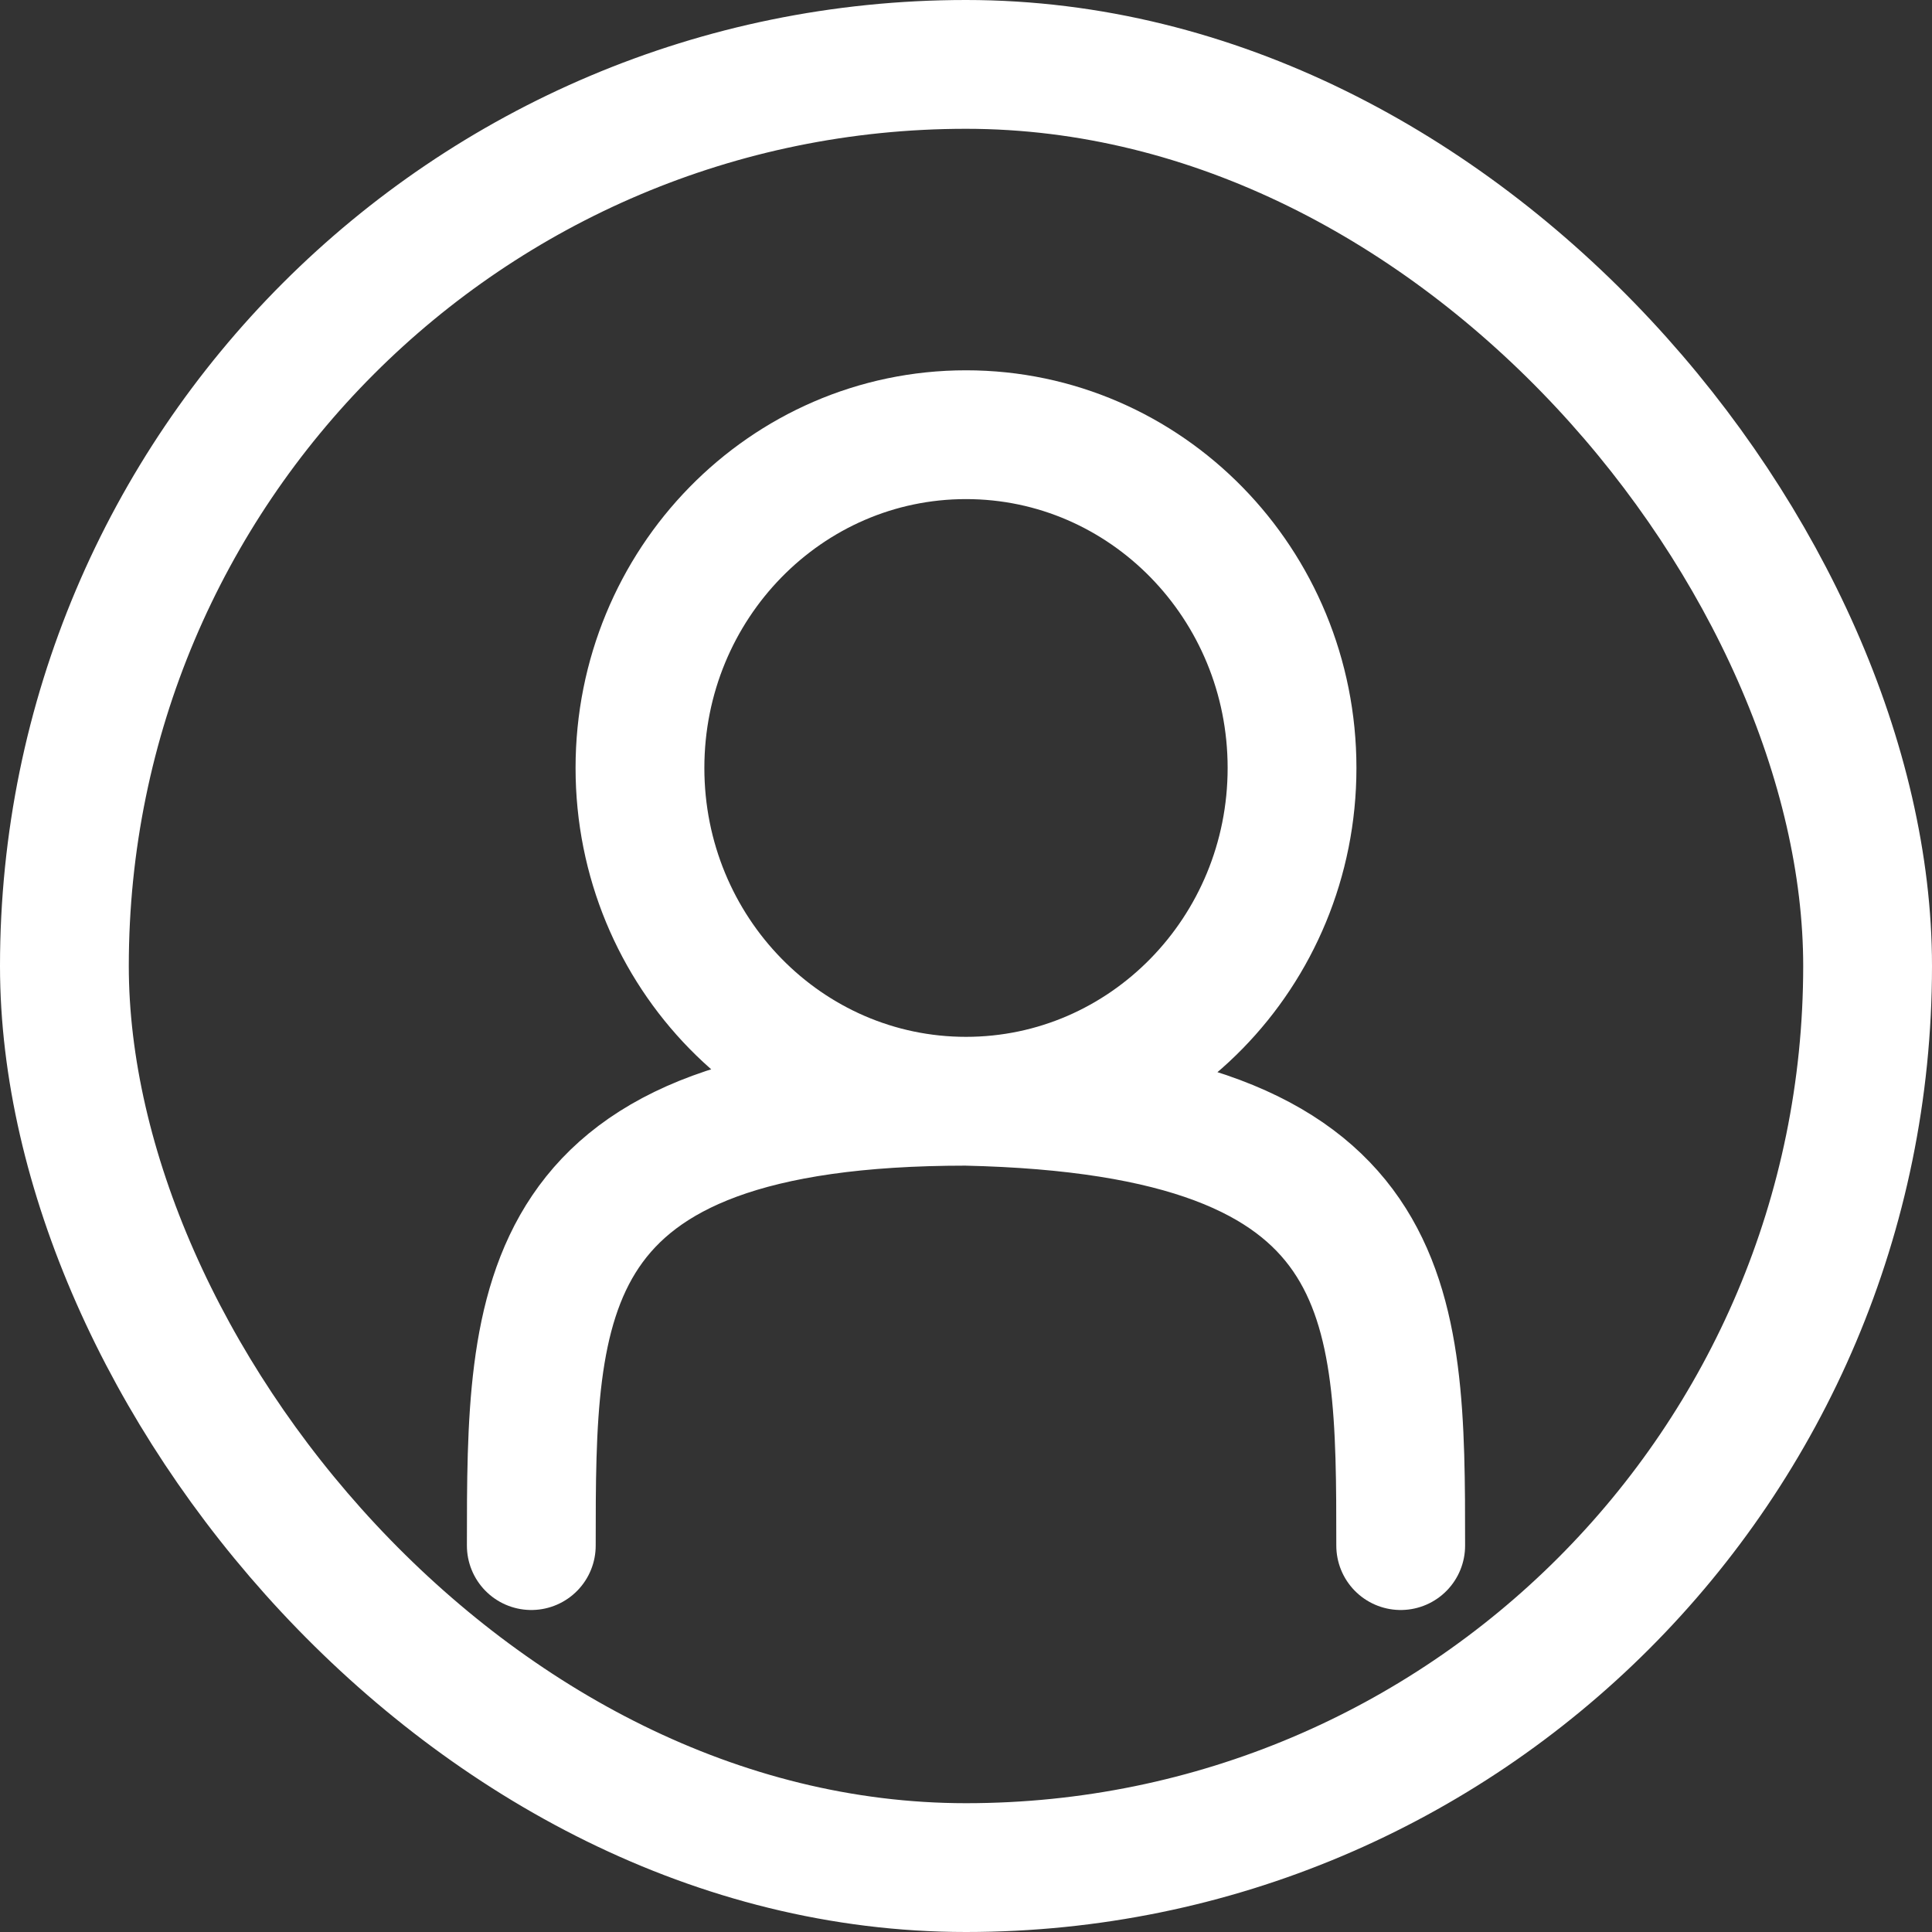 <svg width="45" height="45" viewBox="0 0 45 45" fill="none" xmlns="http://www.w3.org/2000/svg">
<rect x="0" y="0" width="45" height="45" fill="#333333" stroke="none"/>
<g clip-path="url(#clip0_118_1785)">
<rect x="1.5" y="1.5" width="42" height="42" rx="21" stroke="white" stroke-width="3"/>
<path d="M22.5 25.65C26.694 25.65 30.094 22.175 30.094 17.887C30.094 13.6 26.694 10.125 22.5 10.125C18.306 10.125 14.906 13.6 14.906 17.887C14.906 22.175 18.306 25.65 22.5 25.65ZM22.5 25.65C12.375 25.65 12.375 30.284 12.375 36M22.5 25.65C32.625 25.875 32.625 30.284 32.625 36" stroke="white" stroke-width="3" stroke-linecap="round"/>
</g>
<defs>
<clipPath id="clip0_118_1785">
<rect width="45" height="45" fill="white"/>
</clipPath>
</defs>
</svg>
